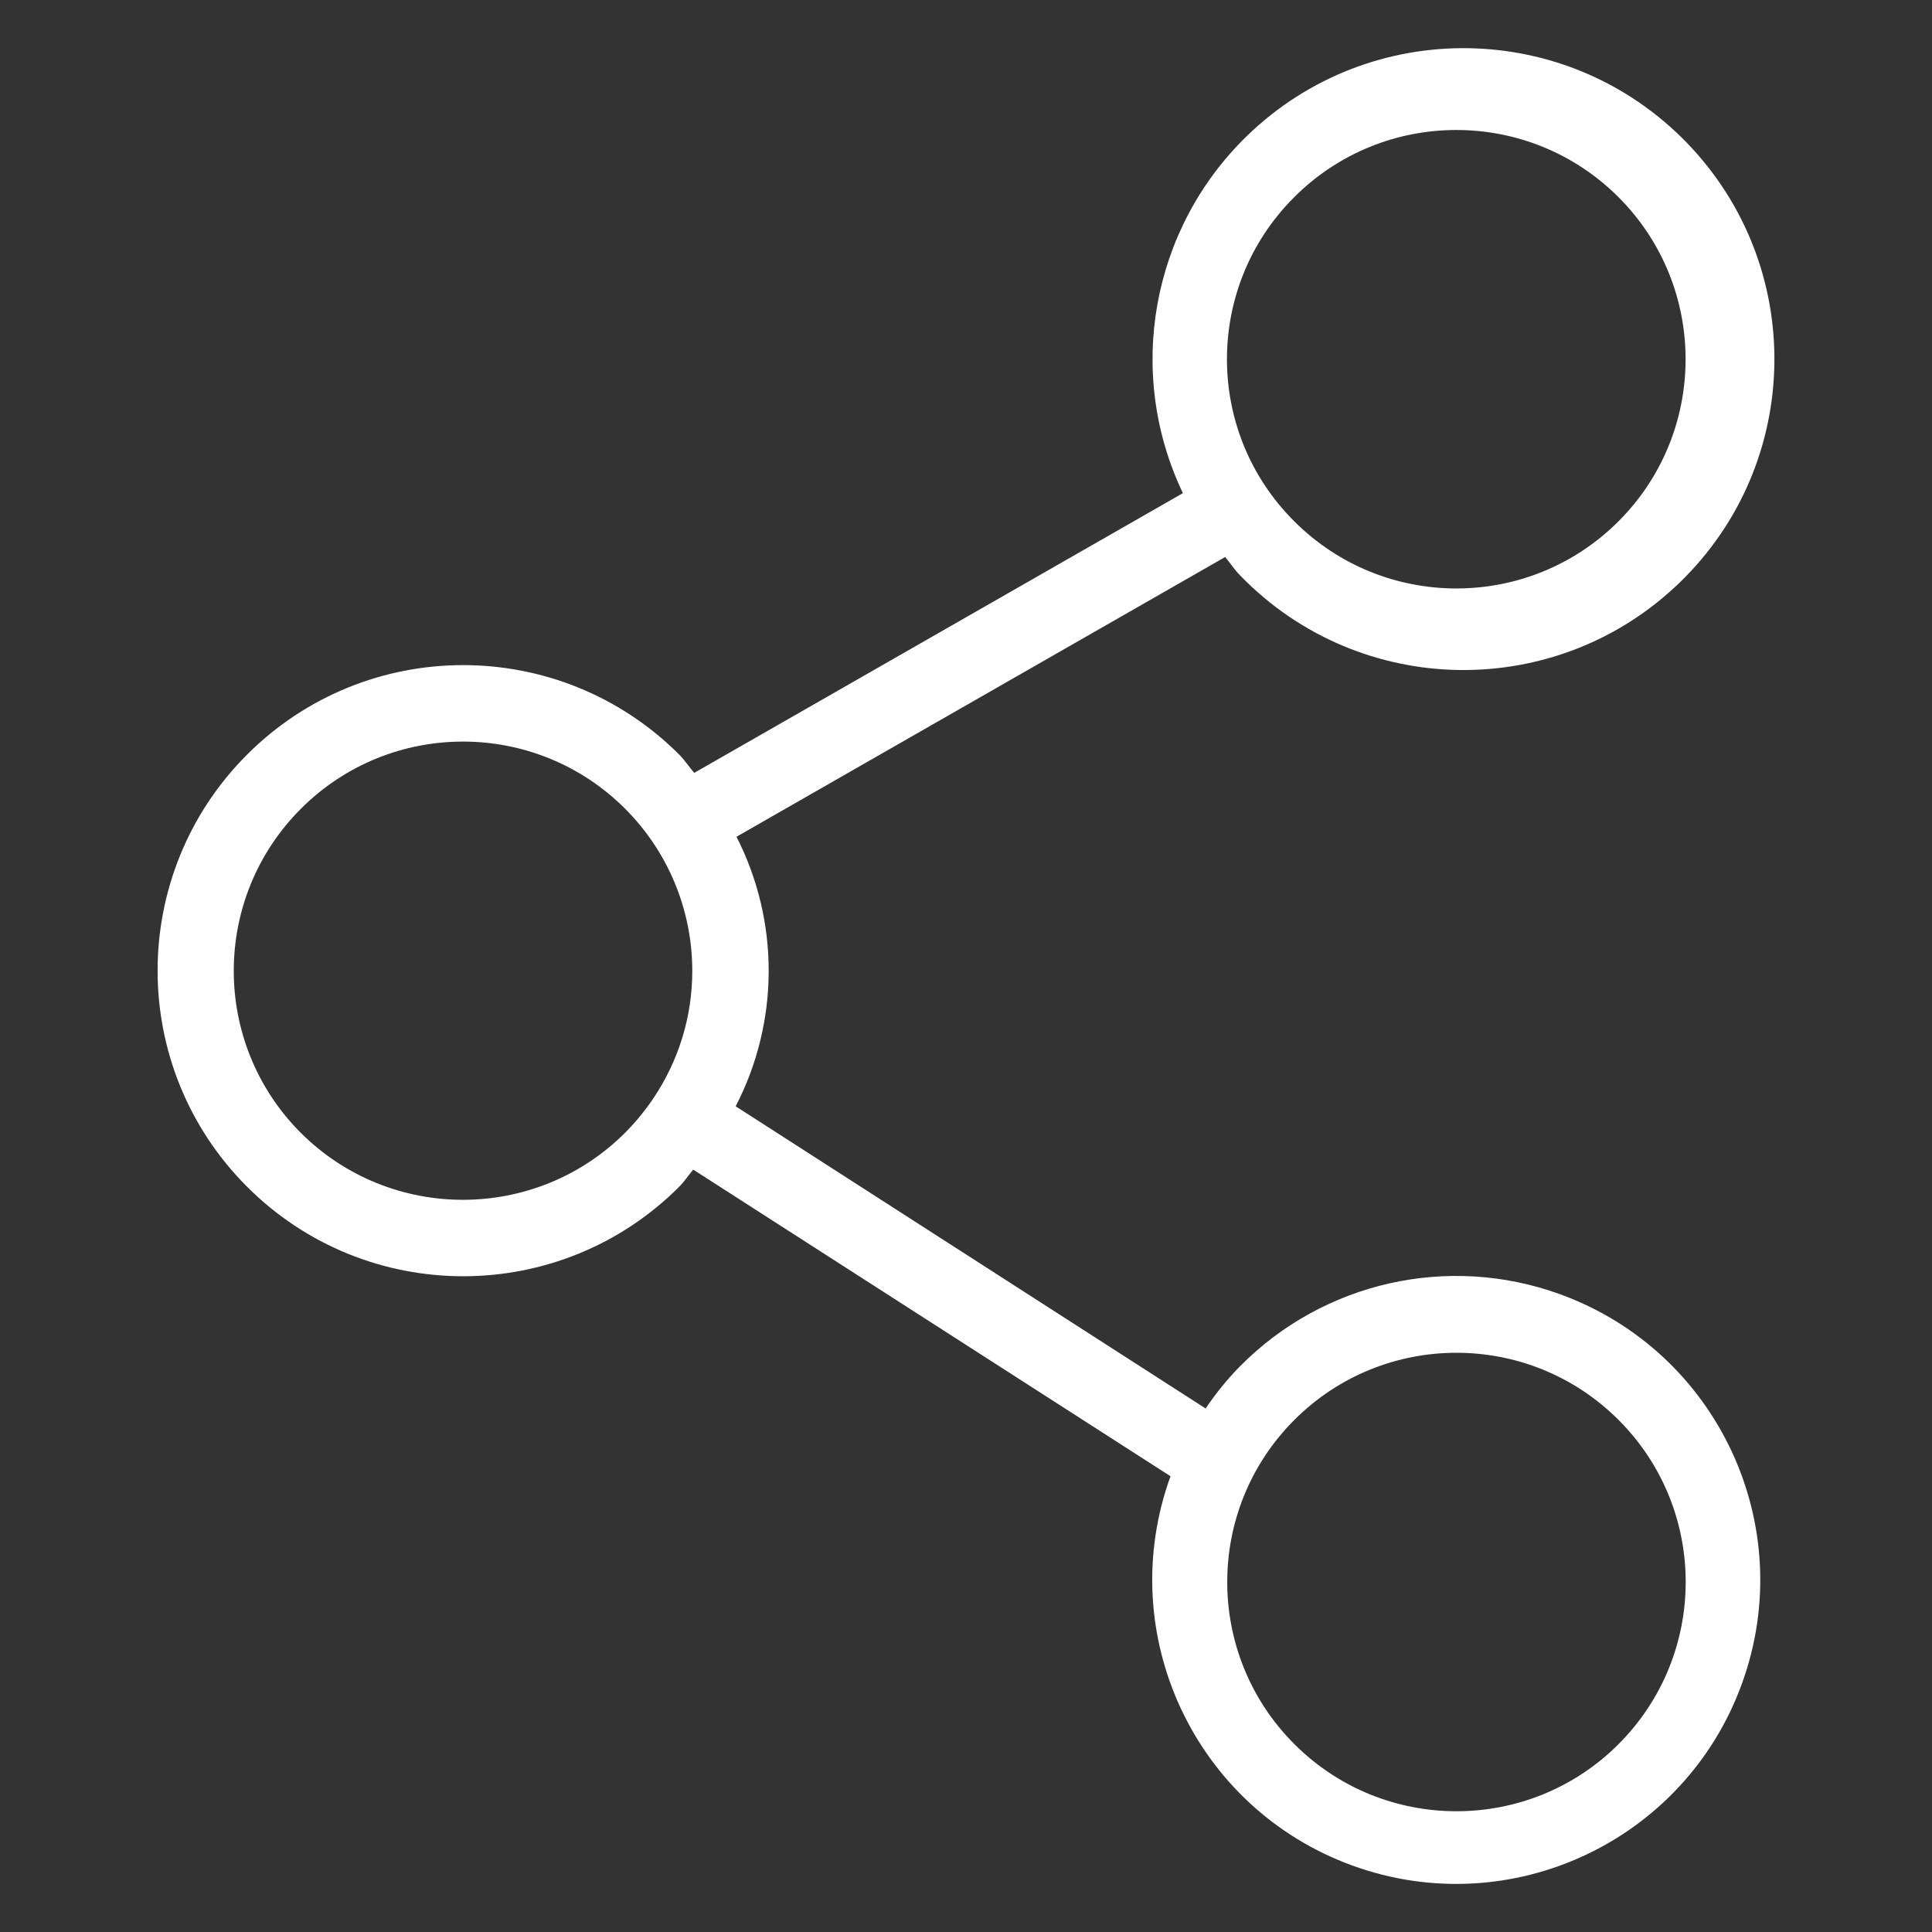 <?xml version="1.0" encoding="UTF-8"?>
<svg id="Layer_1" data-name="Layer 1" xmlns="http://www.w3.org/2000/svg" viewBox="0 0 512 512">
  <rect x="0" y="0" width="512" height="512" fill="#333333" stroke="none"/>
  <defs>
    <style>
      .cls-1 {
        fill: #fff;
      }
    </style>
  </defs>
  <path class="cls-1" d="m328.67,362.01c-3.39,3.46-6.46,7.23-9.17,11.25l-124.54-80.08c11.59-22.38,11.67-48.97.22-71.43l129.49-74.13c1.38,1.61,2.48,3.38,4,4.9,31.68,32.68,83.85,33.48,116.52,1.81,32.68-31.68,33.48-83.85,1.81-116.52-31.68-32.68-83.85-33.48-116.52-1.81-25.41,24.64-32.25,62.75-17,94.69l-129.5,74.13c-1.37-1.59-2.5-3.36-4-4.86-31.64-31.61-82.91-31.59-114.52.04-31.61,31.63-31.59,82.91.04,114.52,31.62,31.6,82.86,31.6,114.48,0,1.4-1.4,2.44-3.04,3.73-4.56l126.49,81.26c-15.17,41.82,6.43,88.02,48.25,103.19,41.82,15.17,88.02-6.43,103.19-48.25,15.17-41.82-6.43-88.02-48.25-103.19-29.53-10.72-62.61-3.27-84.71,19.05Zm14.32-309.77c23.72-23.72,62.2-23.72,85.92,0,23.72,23.72,23.72,62.2,0,85.92-23.72,23.72-62.19,23.72-85.91,0-23.72-23.63-23.81-62.02-.17-85.75.05-.06.11-.11.17-.17ZM79.69,300.19c-23.69-23.75-23.65-62.22.11-85.92s62.22-23.65,85.92.11c11.35,11.37,17.72,26.77,17.74,42.83.03,12.05-3.56,23.84-10.3,33.83l-.06.05v.05c-2.19,3.24-4.68,6.27-7.43,9.04-23.75,23.7-62.21,23.71-85.97.02Zm349.25,162.02c-23.72,23.72-62.2,23.72-85.92,0s-23.72-62.2,0-85.92,62.19-23.72,85.91,0c23.73,23.72,23.73,62.19,0,85.92t0,0Z"/>
</svg>